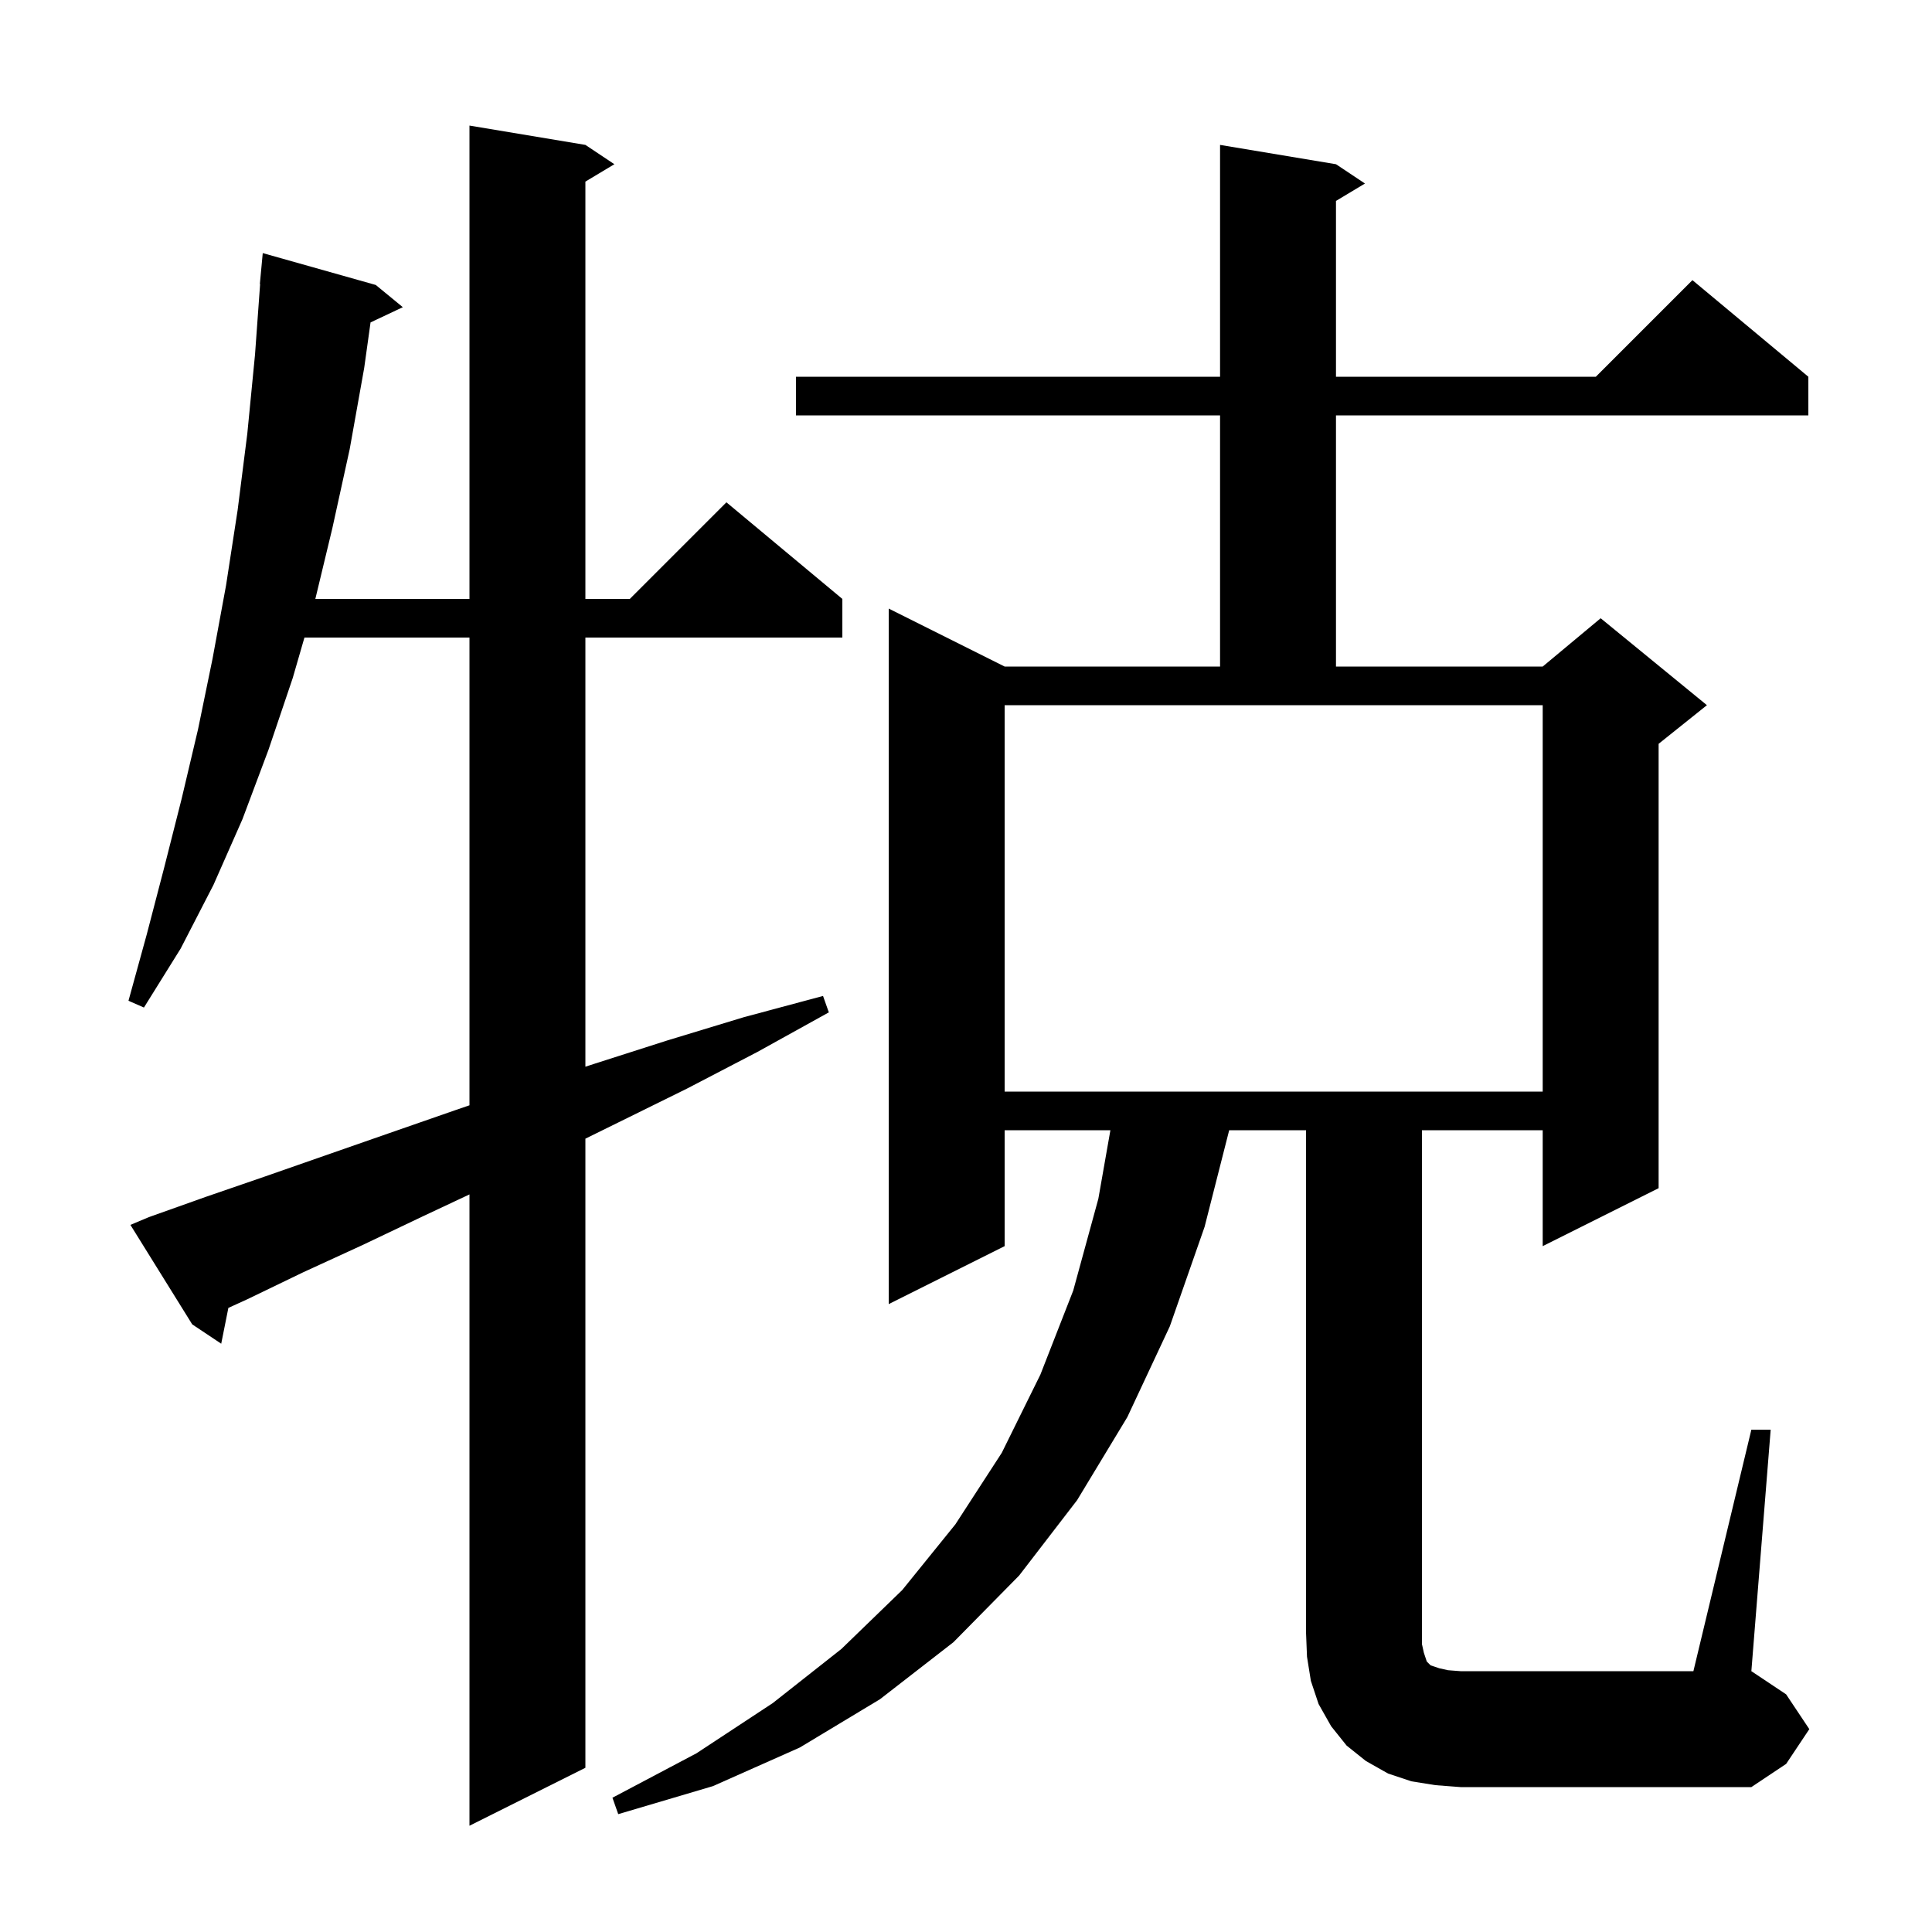 <svg xmlns="http://www.w3.org/2000/svg" xmlns:xlink="http://www.w3.org/1999/xlink" version="1.1" baseProfile="full" viewBox="0 0 200 200" width="200" height="200"><g fill="currentColor"><path d="M 15.4 126.0 L 21.3 123.9 L 27.4 121.8 L 33.7 119.6 L 40.3 117.3 L 47.2 114.9 L 48.6 114.42 L 48.6 66.0 L 31.516 66.0 L 30.3 70.2 L 27.8 77.6 L 25.1 84.8 L 22.1 91.6 L 18.7 98.2 L 14.9 104.3 L 13.3 103.6 L 15.2 96.7 L 17.0 89.8 L 18.8 82.7 L 20.5 75.5 L 22.0 68.2 L 23.4 60.6 L 24.6 52.8 L 25.6 44.9 L 26.4 36.7 L 26.928 29.4 L 26.9 29.4 L 27.2 26.2 L 38.9 29.5 L 41.7 31.8 L 38.359 33.376 L 37.7 38.1 L 36.2 46.5 L 34.4 54.7 L 32.644 62.0 L 48.6 62.0 L 48.6 13.0 L 60.6 15.0 L 63.6 17.0 L 60.6 18.8 L 60.6 62.0 L 65.2 62.0 L 75.2 52.0 L 87.2 62.0 L 87.2 66.0 L 60.6 66.0 L 60.6 110.424 L 61.6 110.1 L 69.1 107.7 L 77.0 105.3 L 85.2 103.1 L 85.8 104.8 L 78.4 108.9 L 71.1 112.7 L 64.0 116.2 L 60.6 117.875 L 60.6 183.0 L 48.6 189.0 L 48.6 123.645 L 43.8 125.9 L 37.5 128.9 L 31.4 131.7 L 25.6 134.5 L 23.641 135.393 L 22.9 139.1 L 19.9 137.1 L 13.5 126.8 Z M 181.3 148.0 L 183.3 148.0 L 181.3 173.0 L 184.9 175.4 L 187.3 179.0 L 184.9 182.6 L 181.3 185.0 L 151.2 185.0 L 148.6 184.8 L 146.1 184.4 L 143.7 183.6 L 141.4 182.3 L 139.4 180.7 L 137.8 178.7 L 136.5 176.4 L 135.7 174.0 L 135.3 171.5 L 135.2 169.0 L 135.2 117.0 L 127.245 117.0 L 124.7 127.0 L 121.1 137.3 L 116.7 146.7 L 111.5 155.3 L 105.5 163.1 L 98.7 170.0 L 91.1 175.9 L 82.8 180.9 L 73.8 184.9 L 64.0 187.8 L 63.4 186.1 L 72.1 181.5 L 80.0 176.3 L 87.1 170.7 L 93.4 164.6 L 98.9 157.8 L 103.7 150.4 L 107.7 142.3 L 111.1 133.6 L 113.7 124.1 L 114.948 117.0 L 104.0 117.0 L 104.0 129.0 L 92.0 135.0 L 92.0 63.0 L 104.0 69.0 L 126.3 69.0 L 126.3 43.0 L 82.4 43.0 L 82.4 39.0 L 126.3 39.0 L 126.3 15.0 L 138.3 17.0 L 141.3 19.0 L 138.3 20.8 L 138.3 39.0 L 165.2 39.0 L 175.2 29.0 L 187.2 39.0 L 187.2 43.0 L 138.3 43.0 L 138.3 69.0 L 159.7 69.0 L 165.7 64.0 L 176.7 73.0 L 171.7 77.0 L 171.7 123.0 L 159.7 129.0 L 159.7 117.0 L 147.2 117.0 L 147.2 170.2 L 147.4 171.1 L 147.7 172.0 L 148.1 172.4 L 149.0 172.7 L 149.9 172.9 L 151.2 173.0 L 175.3 173.0 Z M 104.0 113.0 L 159.7 113.0 L 159.7 73.0 L 104.0 73.0 Z "/></g></svg>